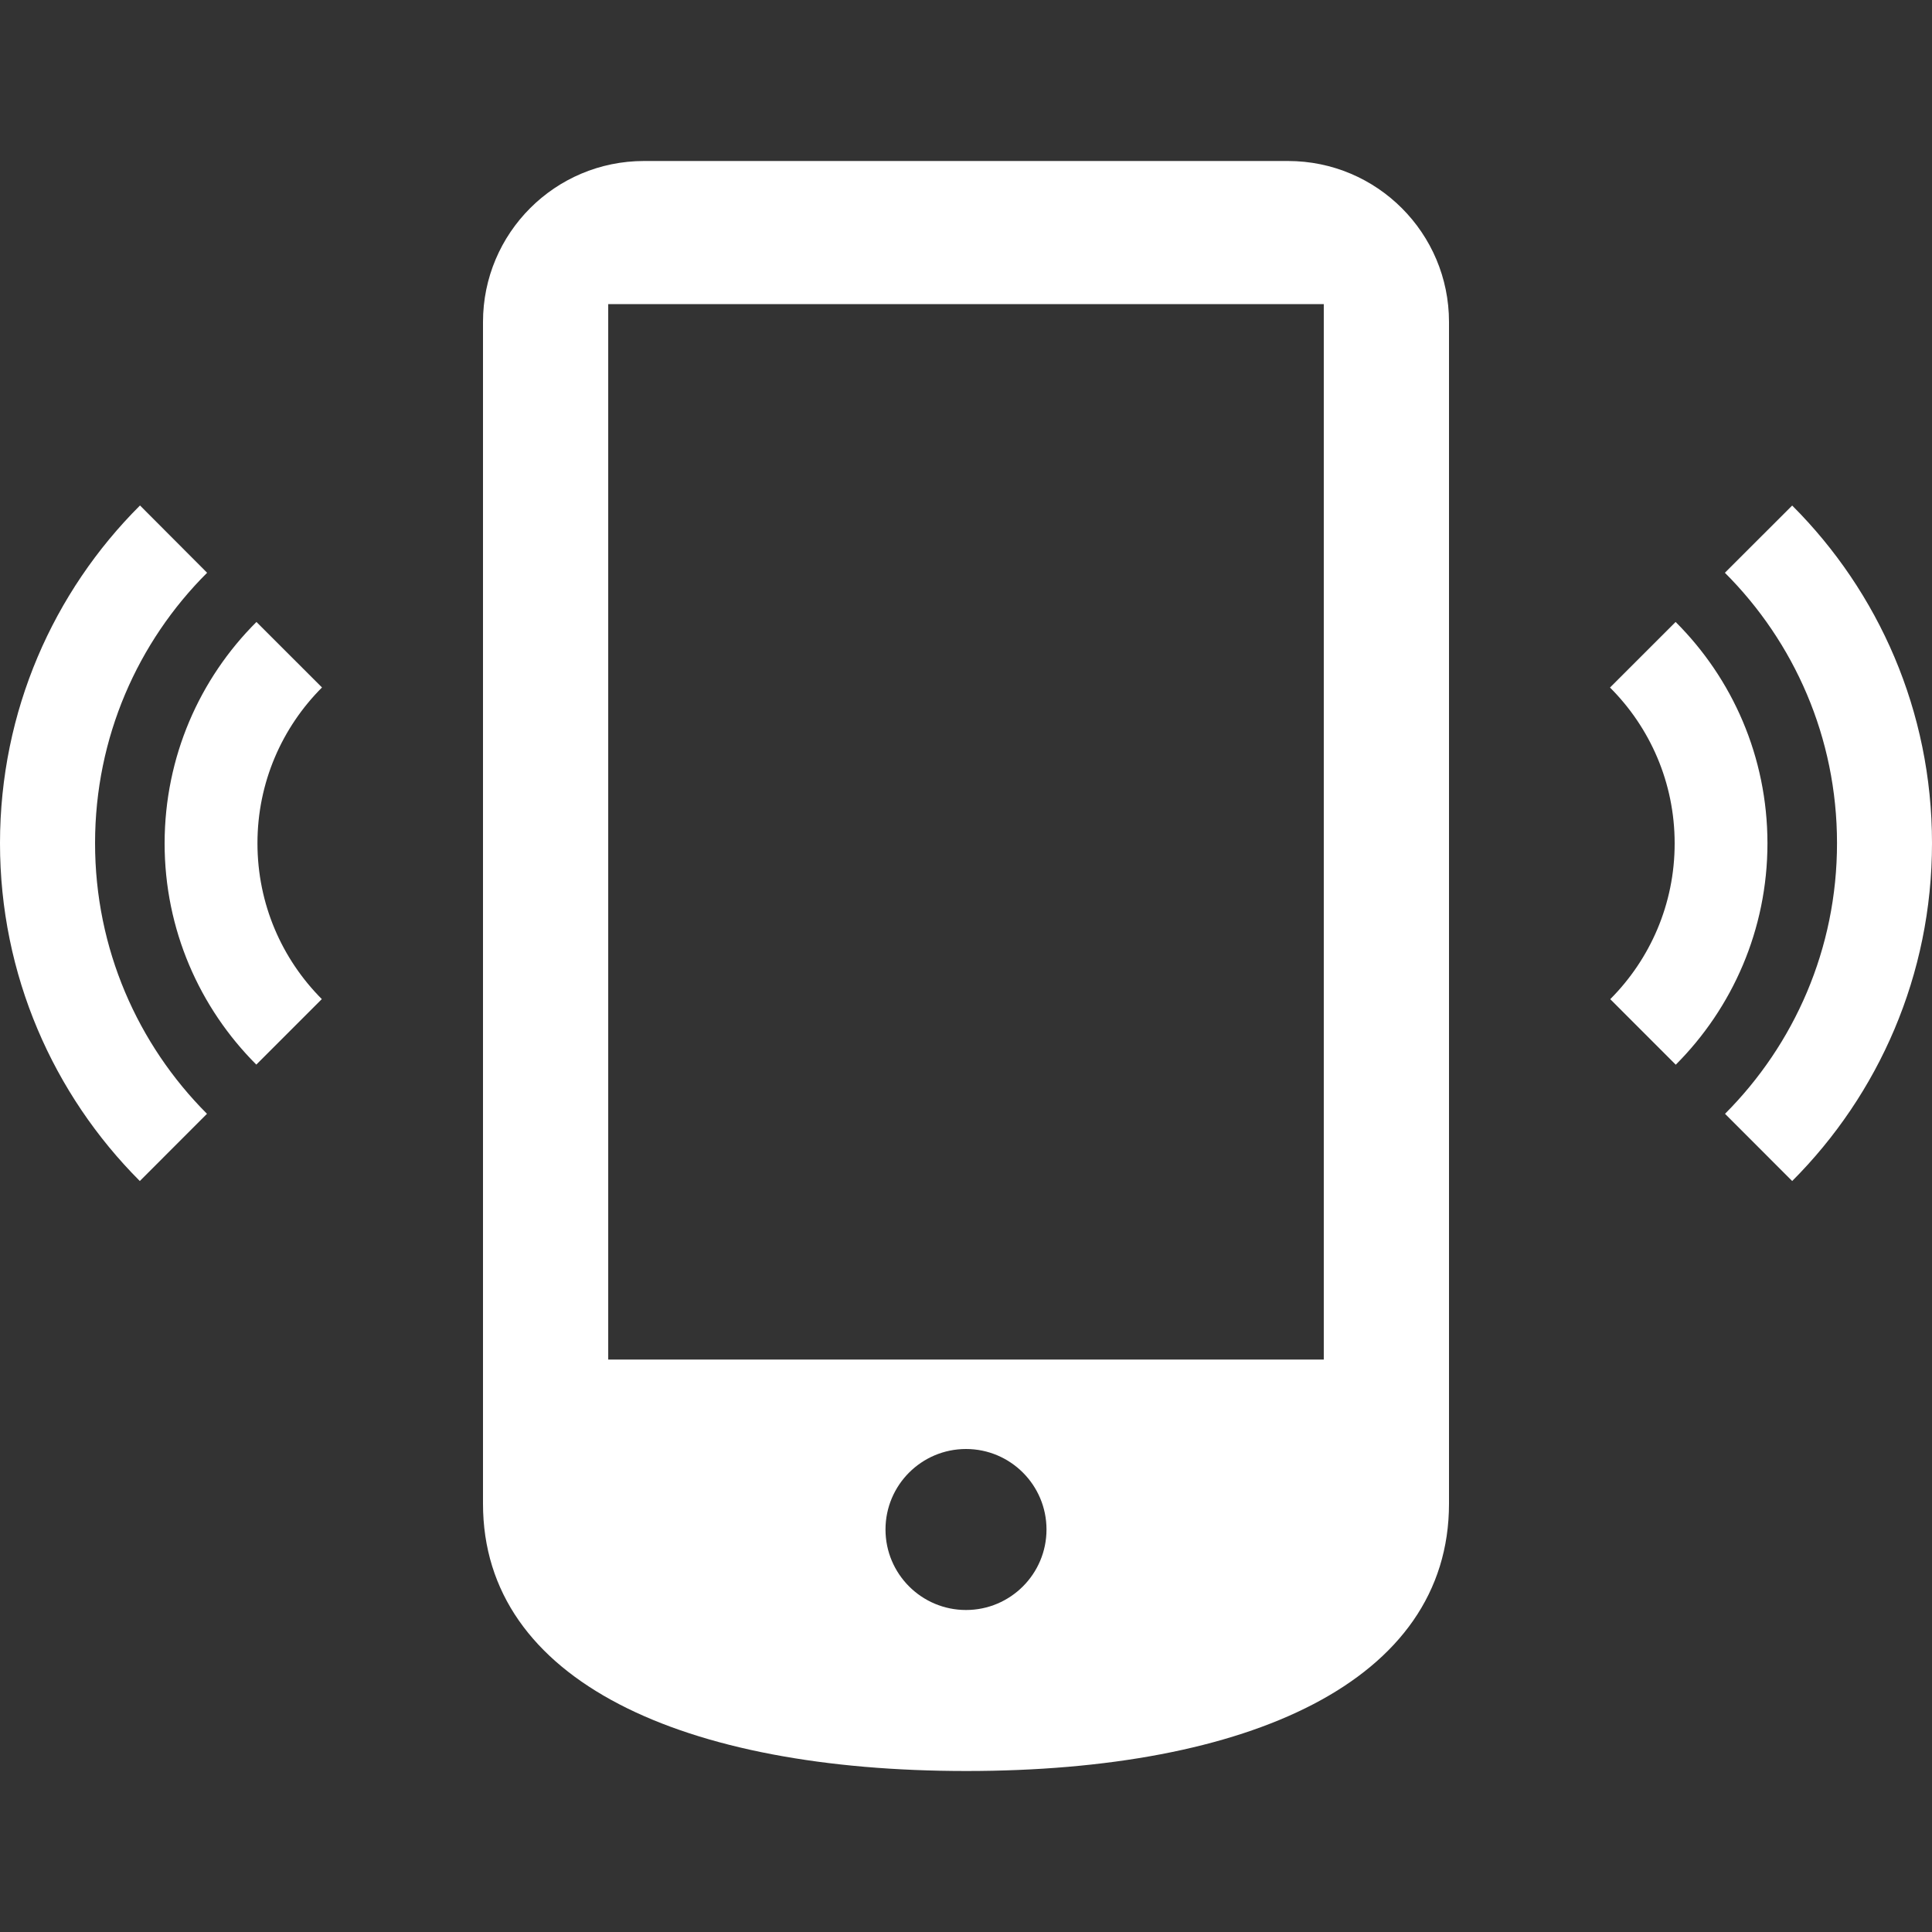 <svg width="54" height="54" viewBox="0 0 54 54" fill="none" xmlns="http://www.w3.org/2000/svg">
<rect x="0" y="0" width="54" height="54" fill="#333333" stroke="none"/>
<g clip-path="url(#clip0_6200_942)">
<path d="M18 4.5C15.514 4.5 13.5 6.516 13.5 9V42.026C13.498 47.005 19.132 49.5 27.011 49.5C34.884 49.5 40.5 47.011 40.5 42.026V9C40.5 6.516 38.486 4.5 36 4.5H18ZM27 45C25.758 45 24.75 43.992 24.75 42.75C24.75 41.508 25.758 40.5 27 40.5C28.242 40.5 29.25 41.508 29.25 42.75C29.25 43.992 28.242 45 27 45ZM37 38H27H17V8.5L37 8.5V38ZM45 19.217C46.116 20.331 46.807 21.87 46.807 23.571C46.809 25.27 46.12 26.811 45.007 27.927L46.838 29.759C48.42 28.174 49.401 25.985 49.401 23.569C49.399 21.15 48.42 18.965 46.834 17.384L45 19.217ZM48.211 16.009C50.146 17.942 51.345 20.612 51.345 23.564C51.347 26.518 50.148 29.194 48.215 31.131L50.092 33.01C52.508 30.591 54.002 27.25 54 23.564C54 19.877 52.506 16.542 50.092 14.13L48.211 16.009ZM7.168 17.384C5.582 18.965 4.604 21.15 4.601 23.567C4.599 25.983 5.58 28.172 7.164 29.756L8.995 27.925C7.882 26.809 7.196 25.27 7.196 23.569C7.196 21.868 7.886 20.329 9 19.215L7.168 17.384ZM3.913 14.128C1.494 16.542 0.002 19.874 2.53403e-06 23.564C-0.002 27.25 1.494 30.593 3.908 33.01L5.785 31.131C3.852 29.194 2.655 26.518 2.657 23.564C2.657 20.612 3.852 17.939 5.789 16.009L3.913 14.128Z" fill="white"/>
</g>
<defs>
<clipPath id="clip0_6200_942">
<rect width="54" height="54" fill="white"/>
</clipPath>
</defs>
</svg>
